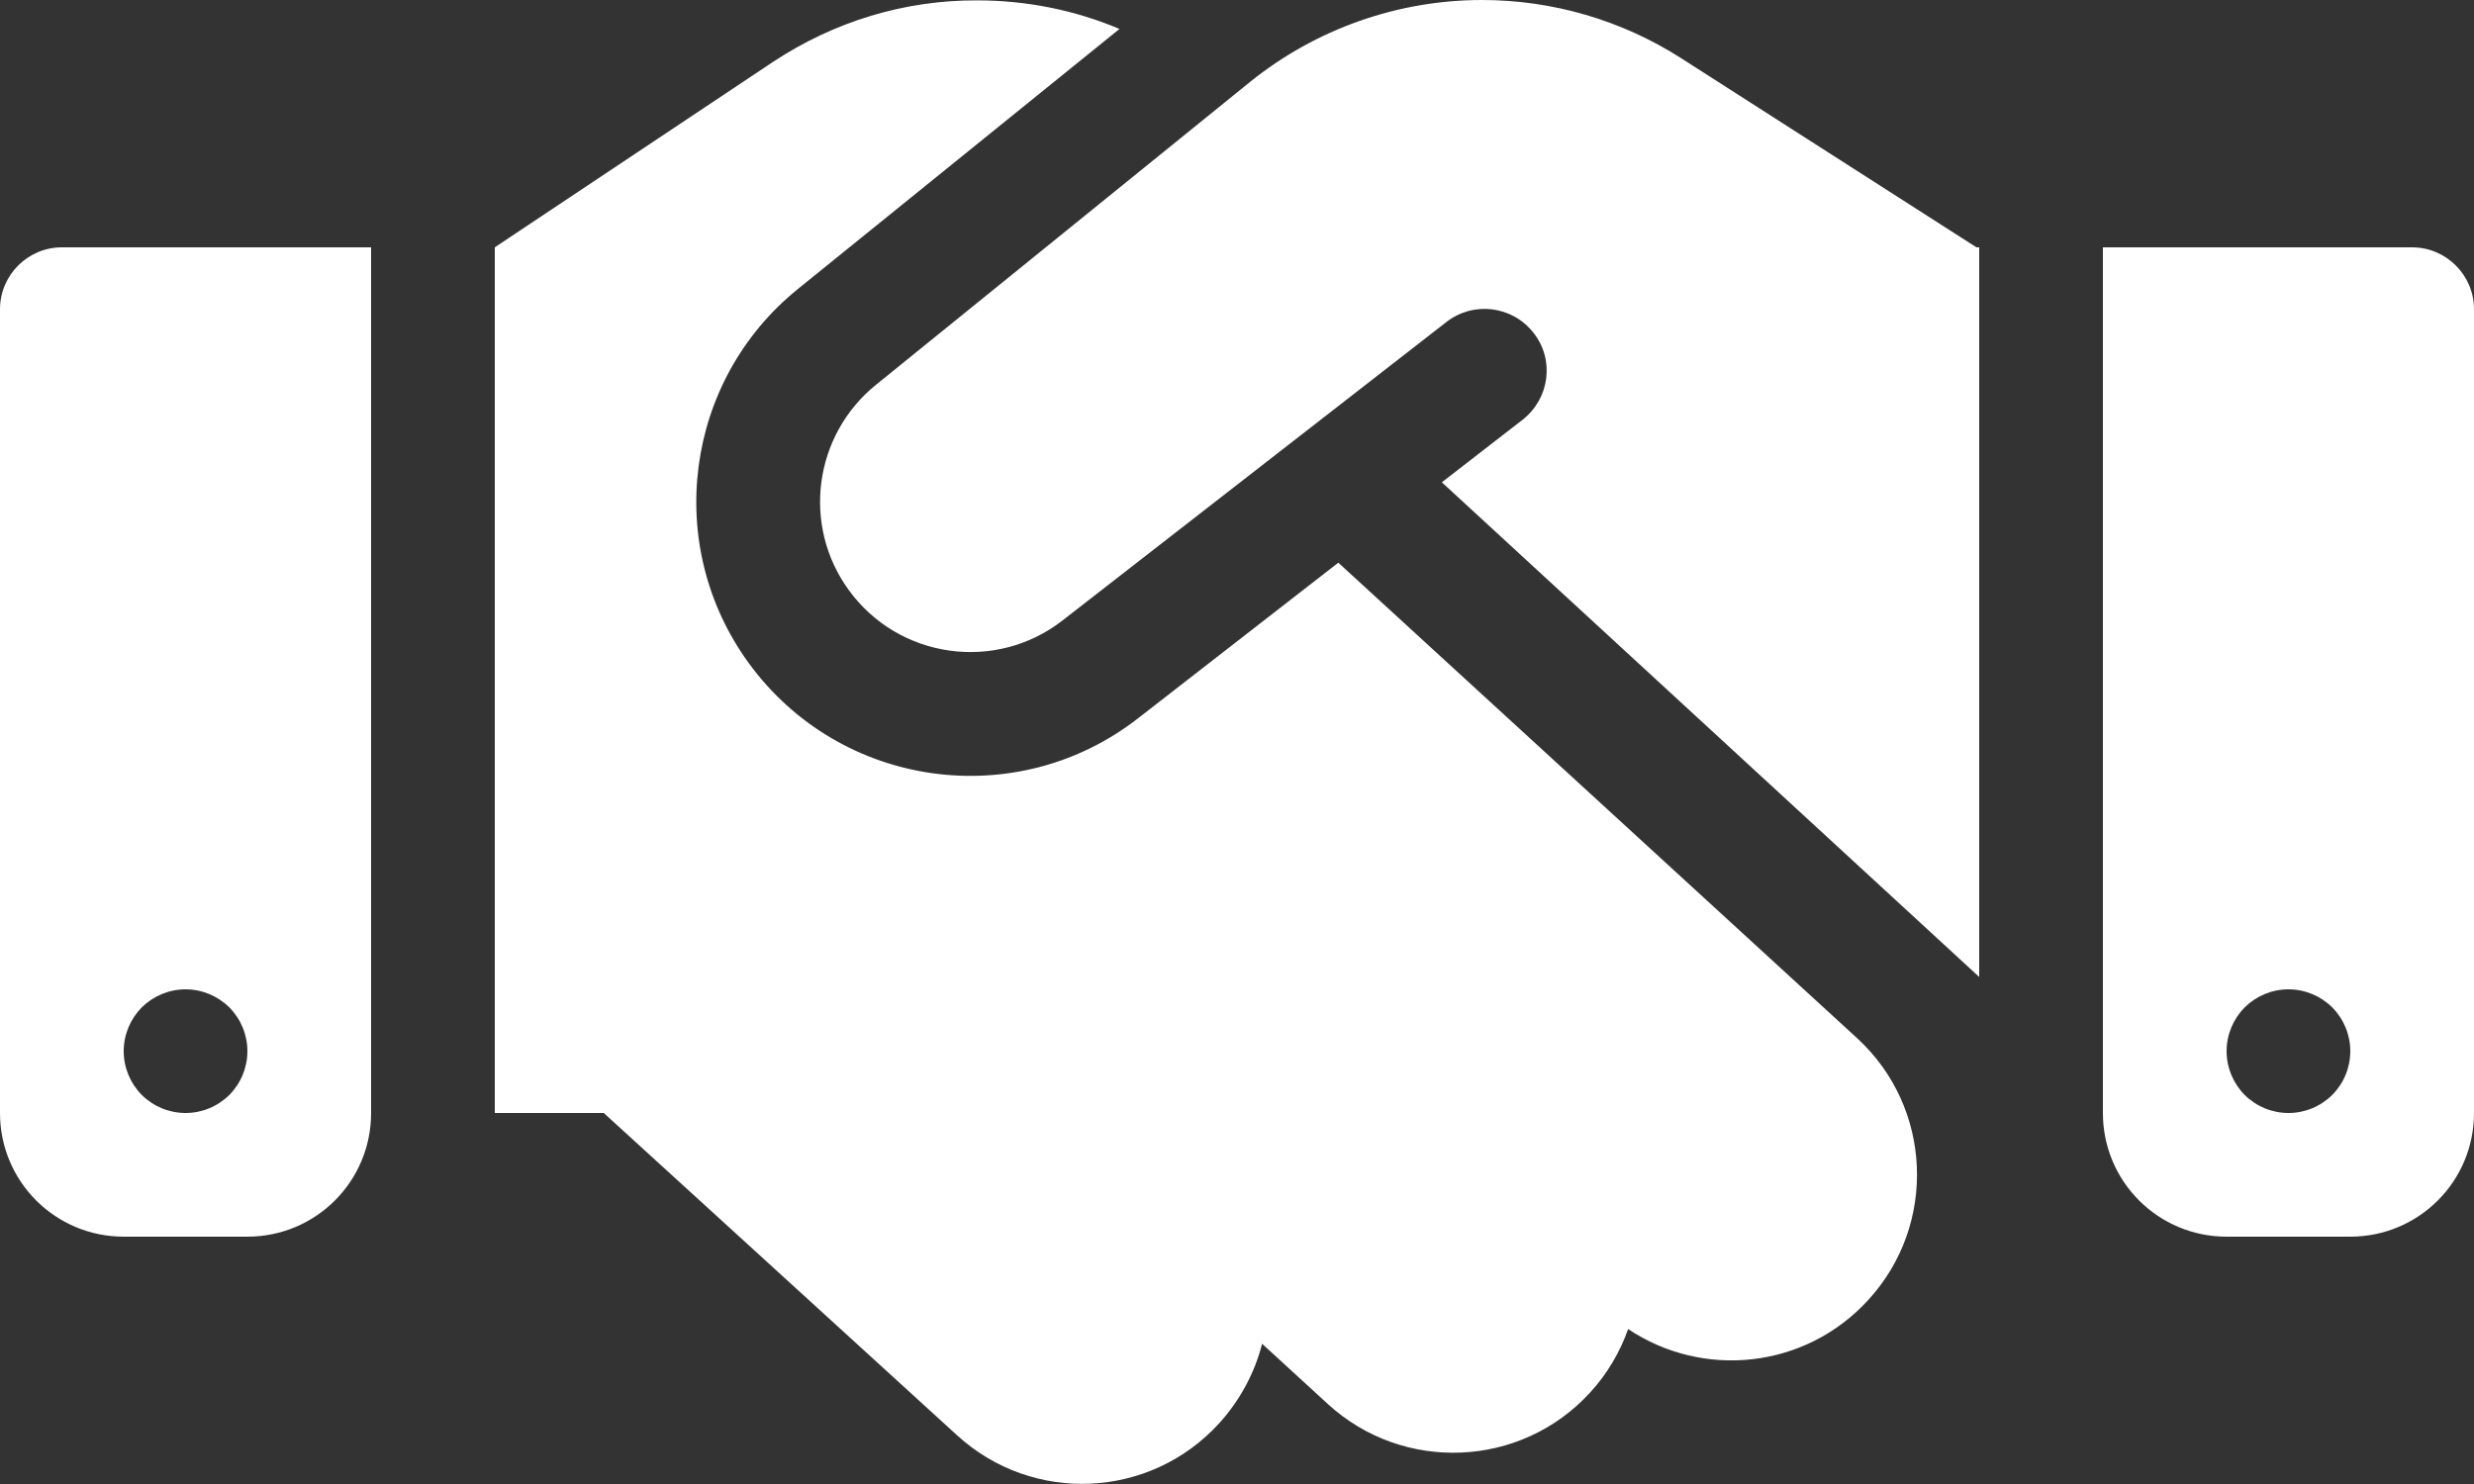 <svg xmlns="http://www.w3.org/2000/svg" width="20" height="12" viewBox="0 0 20 12" fill="none"><rect x="0" y="0" width="20" height="12" fill="#333333" stroke="none"/><path d="M10.106 0.662L7.081 3.112C6.578 3.519 6.481 4.25 6.862 4.772C7.266 5.328 8.05 5.438 8.591 5.016L11.694 2.603C11.912 2.434 12.225 2.472 12.397 2.691C12.569 2.909 12.528 3.222 12.309 3.394L11.656 3.9L16 7.9V2H15.978L15.856 1.922L13.588 0.469C13.109 0.163 12.55 0 11.981 0C11.3 0 10.637 0.234 10.106 0.662ZM10.819 4.55L9.203 5.806C8.219 6.575 6.791 6.375 6.053 5.362C5.359 4.409 5.534 3.078 6.45 2.337L9.05 0.234C8.688 0.081 8.297 0.003 7.9 0.003C7.312 -4.77303e-08 6.741 0.175 6.25 0.5L4 2V9H4.881L7.737 11.606C8.35 12.166 9.297 12.122 9.856 11.509C10.028 11.319 10.144 11.097 10.203 10.866L10.734 11.353C11.344 11.912 12.294 11.872 12.853 11.262C12.994 11.109 13.097 10.931 13.162 10.747C13.769 11.153 14.594 11.069 15.103 10.512C15.662 9.903 15.622 8.953 15.012 8.394L10.819 4.55ZM0.5 2C0.225 2 0 2.225 0 2.5V9C0 9.553 0.447 10 1 10H2C2.553 10 3 9.553 3 9V2H0.5ZM1.5 8C1.633 8 1.76 8.053 1.854 8.146C1.947 8.24 2 8.367 2 8.5C2 8.633 1.947 8.76 1.854 8.854C1.76 8.947 1.633 9 1.5 9C1.367 9 1.24 8.947 1.146 8.854C1.053 8.76 1 8.633 1 8.5C1 8.367 1.053 8.24 1.146 8.146C1.24 8.053 1.367 8 1.5 8ZM17 2V9C17 9.553 17.447 10 18 10H19C19.553 10 20 9.553 20 9V2.5C20 2.225 19.775 2 19.5 2H17ZM18 8.5C18 8.367 18.053 8.24 18.146 8.146C18.24 8.053 18.367 8 18.5 8C18.633 8 18.76 8.053 18.854 8.146C18.947 8.24 19 8.367 19 8.5C19 8.633 18.947 8.76 18.854 8.854C18.76 8.947 18.633 9 18.5 9C18.367 9 18.24 8.947 18.146 8.854C18.053 8.76 18 8.633 18 8.5Z" fill="white"></path></svg>
